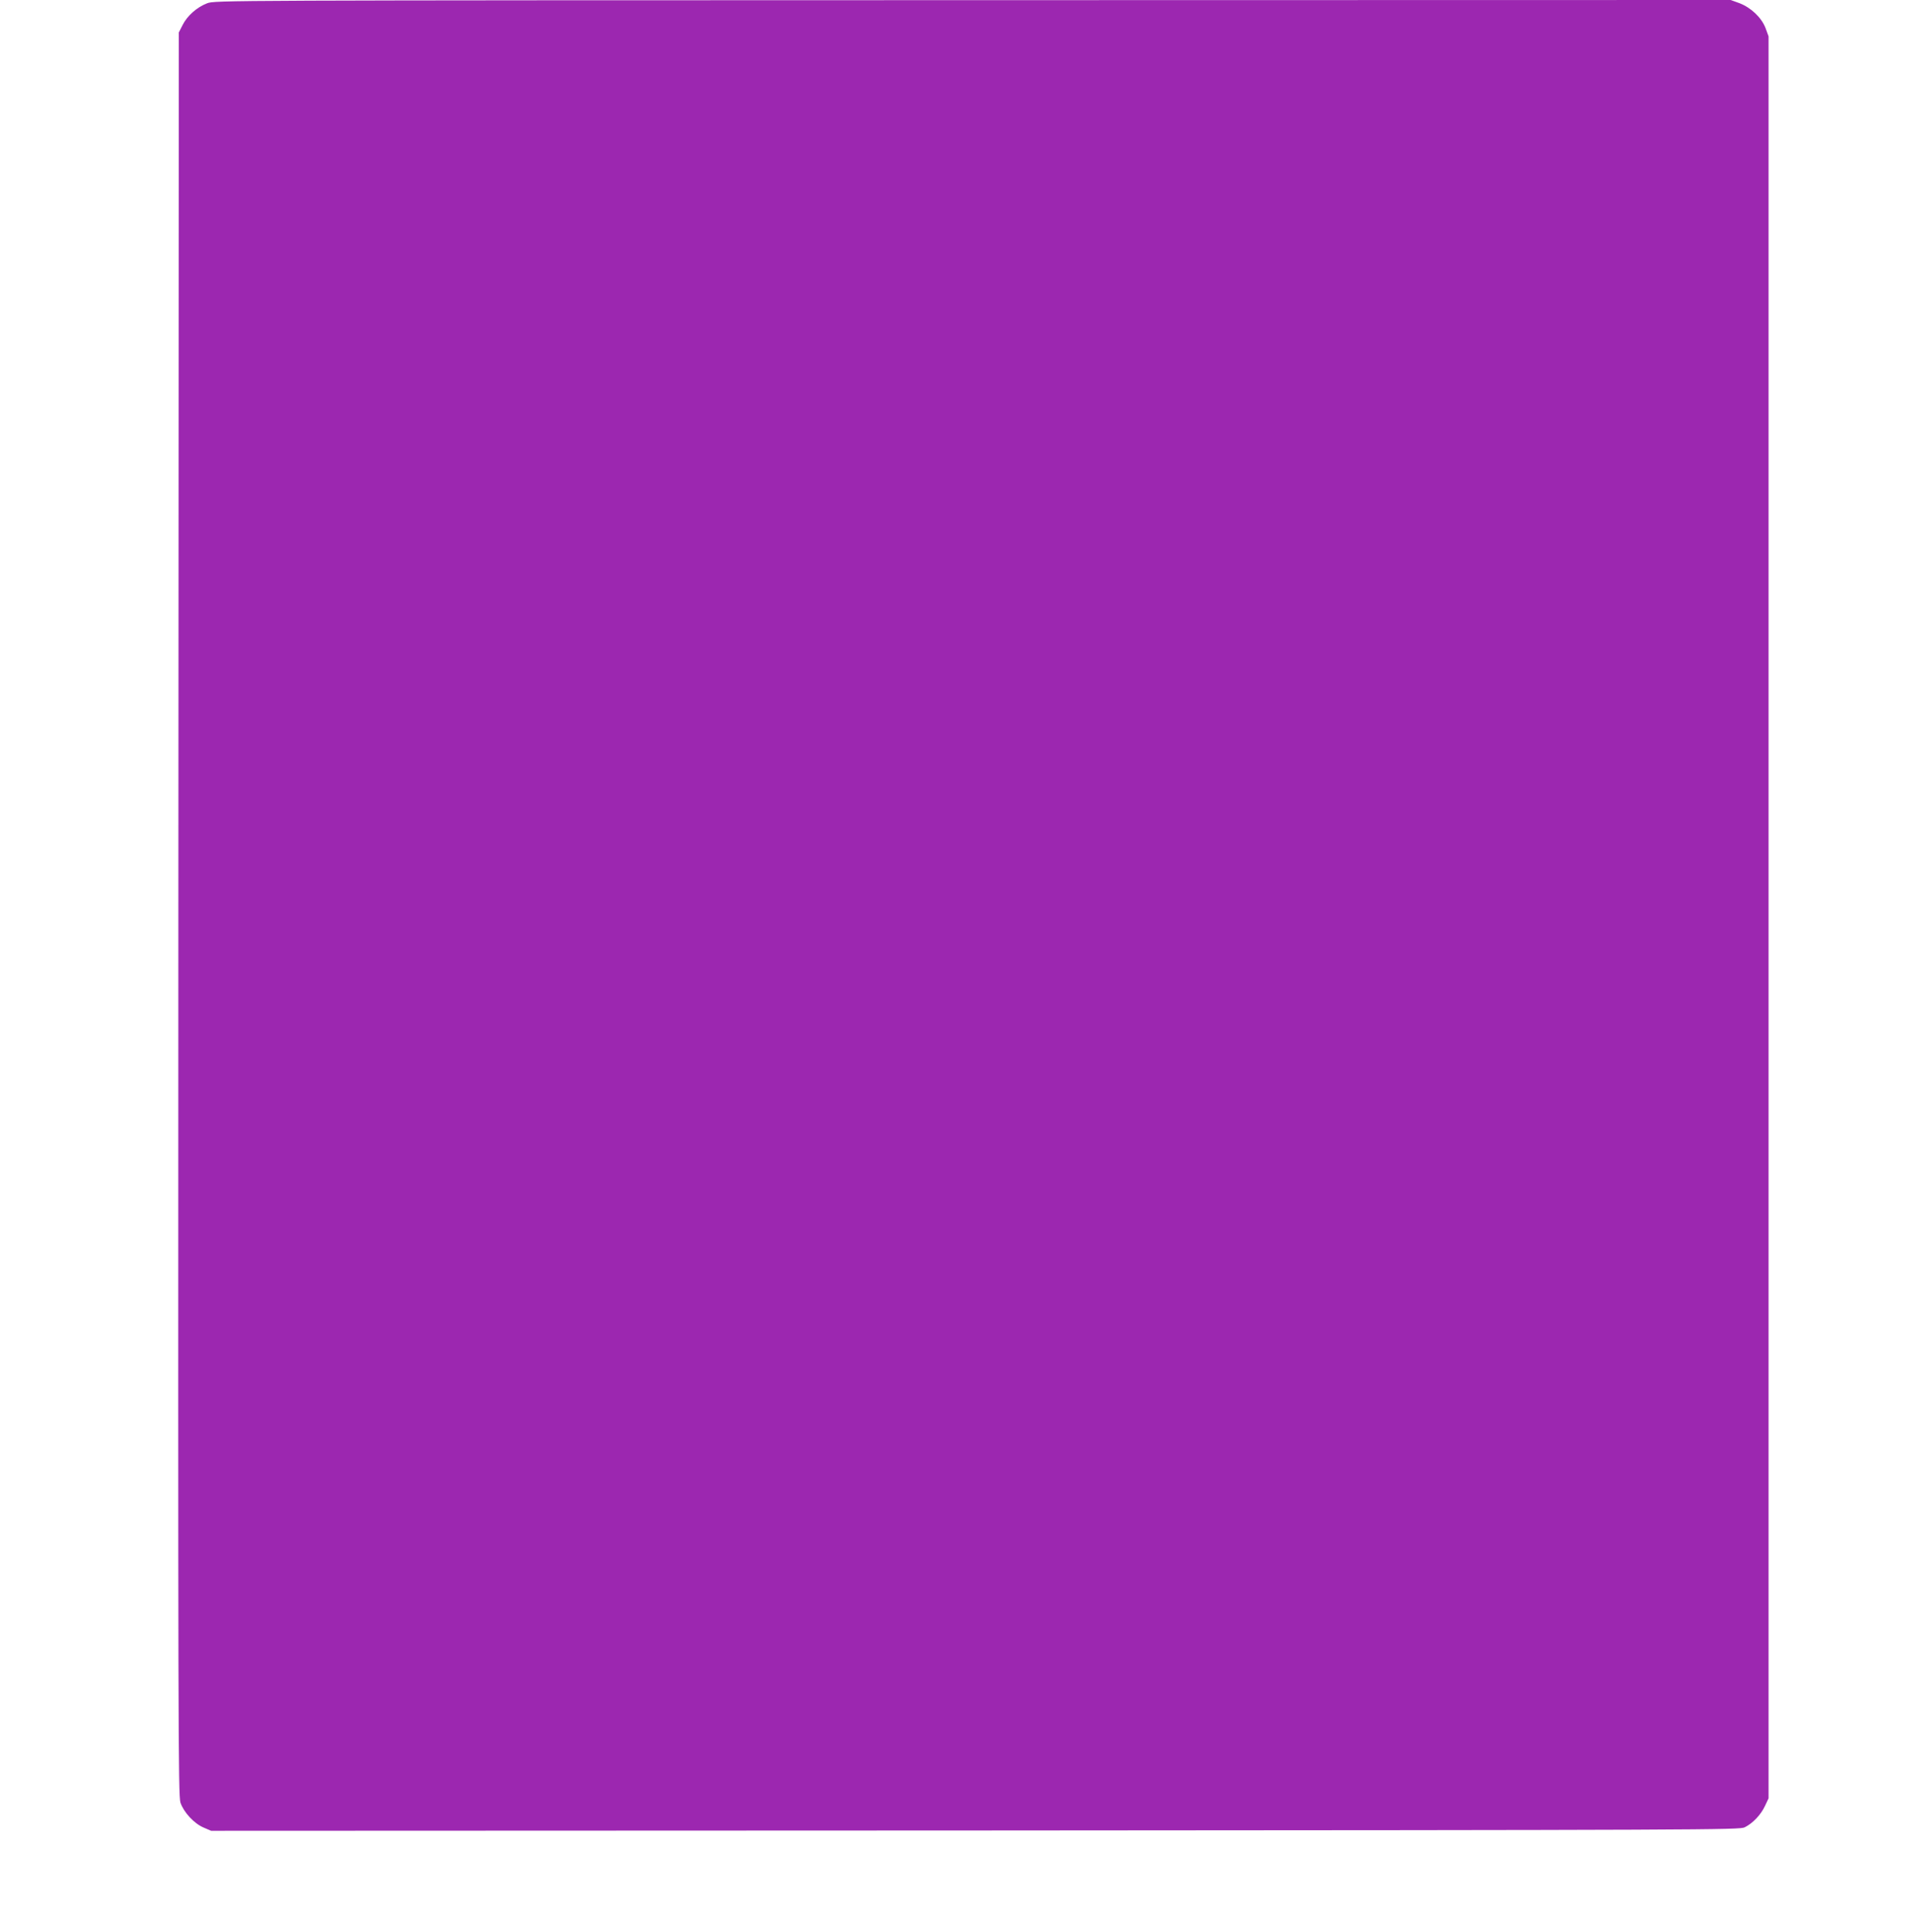 <?xml version="1.0" standalone="no"?>
<!DOCTYPE svg PUBLIC "-//W3C//DTD SVG 20010904//EN"
 "http://www.w3.org/TR/2001/REC-SVG-20010904/DTD/svg10.dtd">
<svg version="1.0" xmlns="http://www.w3.org/2000/svg"
 width="1277pt" height="1280pt" viewBox="0 0 1277 1280"
 preserveAspectRatio="xMidYMid meet">
<g transform="translate(0,1280) scale(0.1,-0.1)"
fill="#9c27b0" stroke="none">
<path d="M1372 12778 c-67 -26 -131 -82 -162 -144 l-25 -49 -3 -5840 c-2
-5404 -1 -5843 14 -5889 22 -64 90 -138 154 -165 l49 -21 5063 2 c4884 3 5064
4 5100 21 54 27 107 83 134 141 l24 51 0 5837 0 5837 -20 55 c-27 70 -96 135
-173 165 l-58 21 -5022 -1 c-5009 -1 -5022 -1 -5075 -21z"/>
</g>
</svg>
